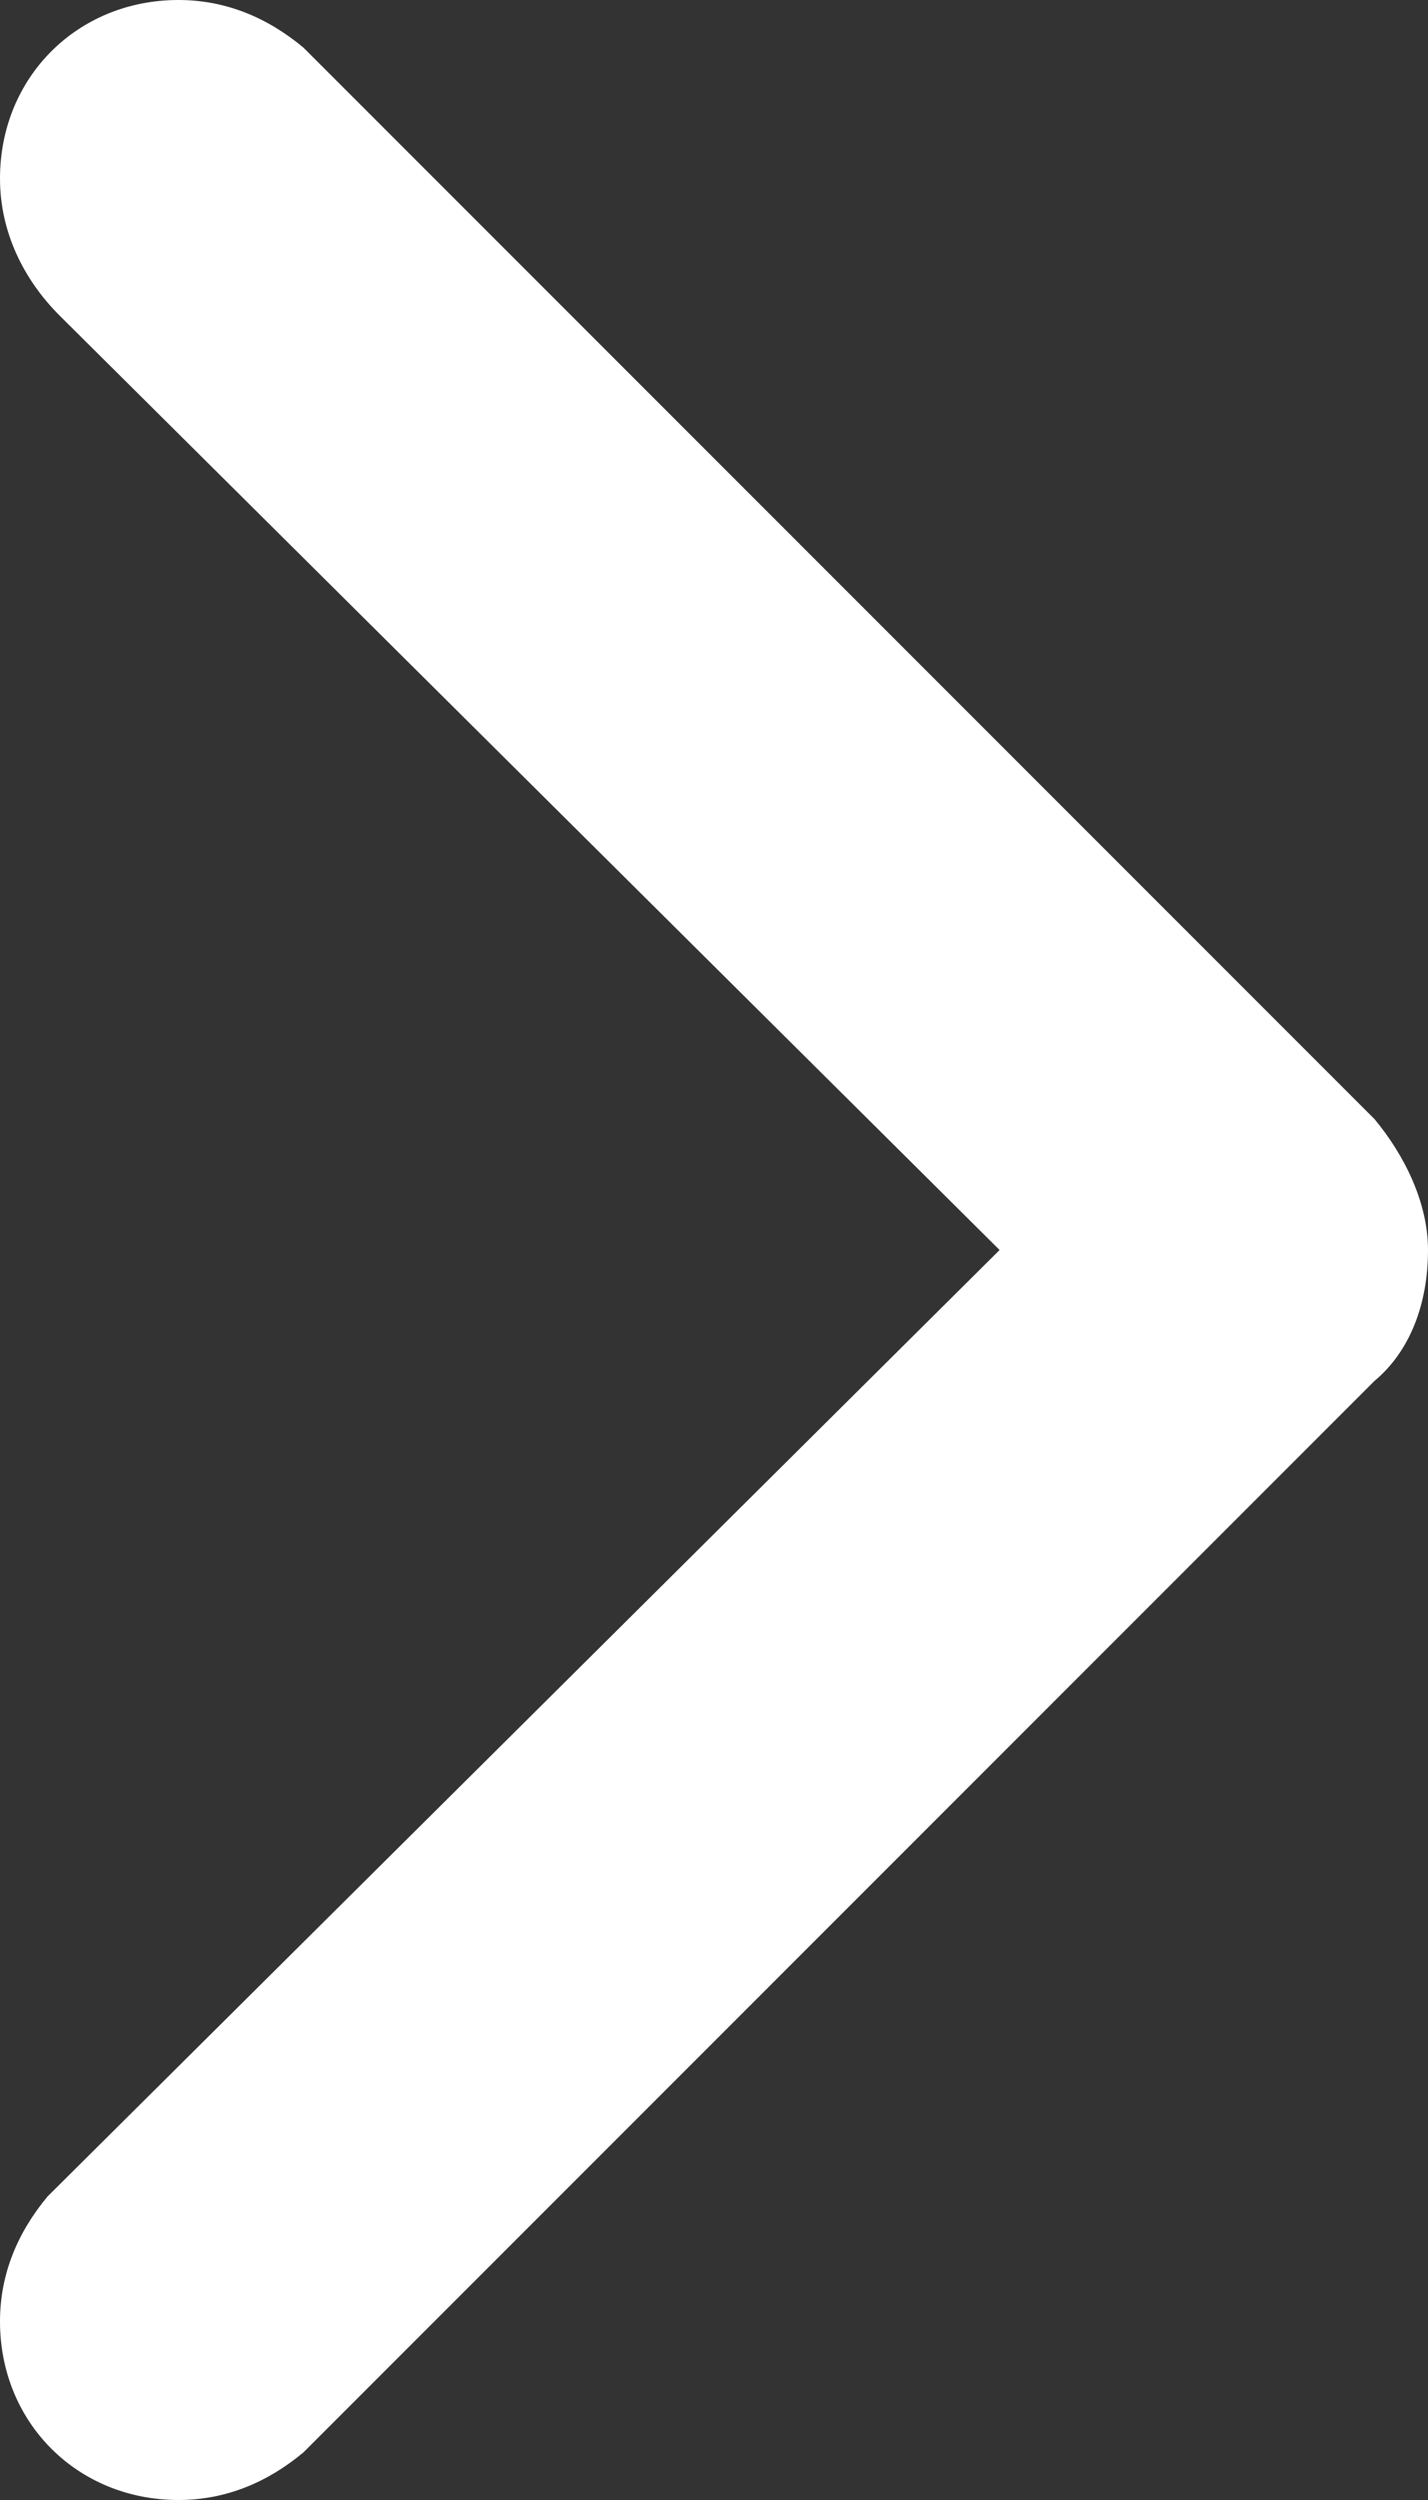 <?xml version="1.0" encoding="utf-8"?>
<!-- Generator: Adobe Illustrator 27.0.1, SVG Export Plug-In . SVG Version: 6.00 Build 0)  -->
<svg version="1.1" id="ROW_11" xmlns="http://www.w3.org/2000/svg" xmlns:xlink="http://www.w3.org/1999/xlink" x="0px" y="0px"
	 viewBox="0 0 24 42" style="enable-background:new 0 0 24 42;" xml:space="preserve">
<rect x="0" y="0" width="24" height="42" fill="#333333" stroke="none"/>
<style type="text/css">
	.st0{fill-rule:evenodd;clip-rule:evenodd;fill:#FFFFFF;}
</style>
<path id="ARROW__x2F__RIGHT_2_" class="st0" d="M1,5.3L16.8,21l-16,15.9l0,0C0.3,37.5,0,38.2,0,39c0,1.7,1.3,3,3,3
	c0.8,0,1.5-0.3,2.1-0.8l0,0l18-18l0,0c0.6-0.5,0.9-1.3,0.9-2.2l0,0l0,0c0-0.8-0.4-1.6-0.9-2.2l0,0l-18-18l0,0C4.5,0.3,3.8,0,3,0
	C1.3,0,0,1.3,0,3C0,3.9,0.4,4.7,1,5.3z"/>
</svg>
